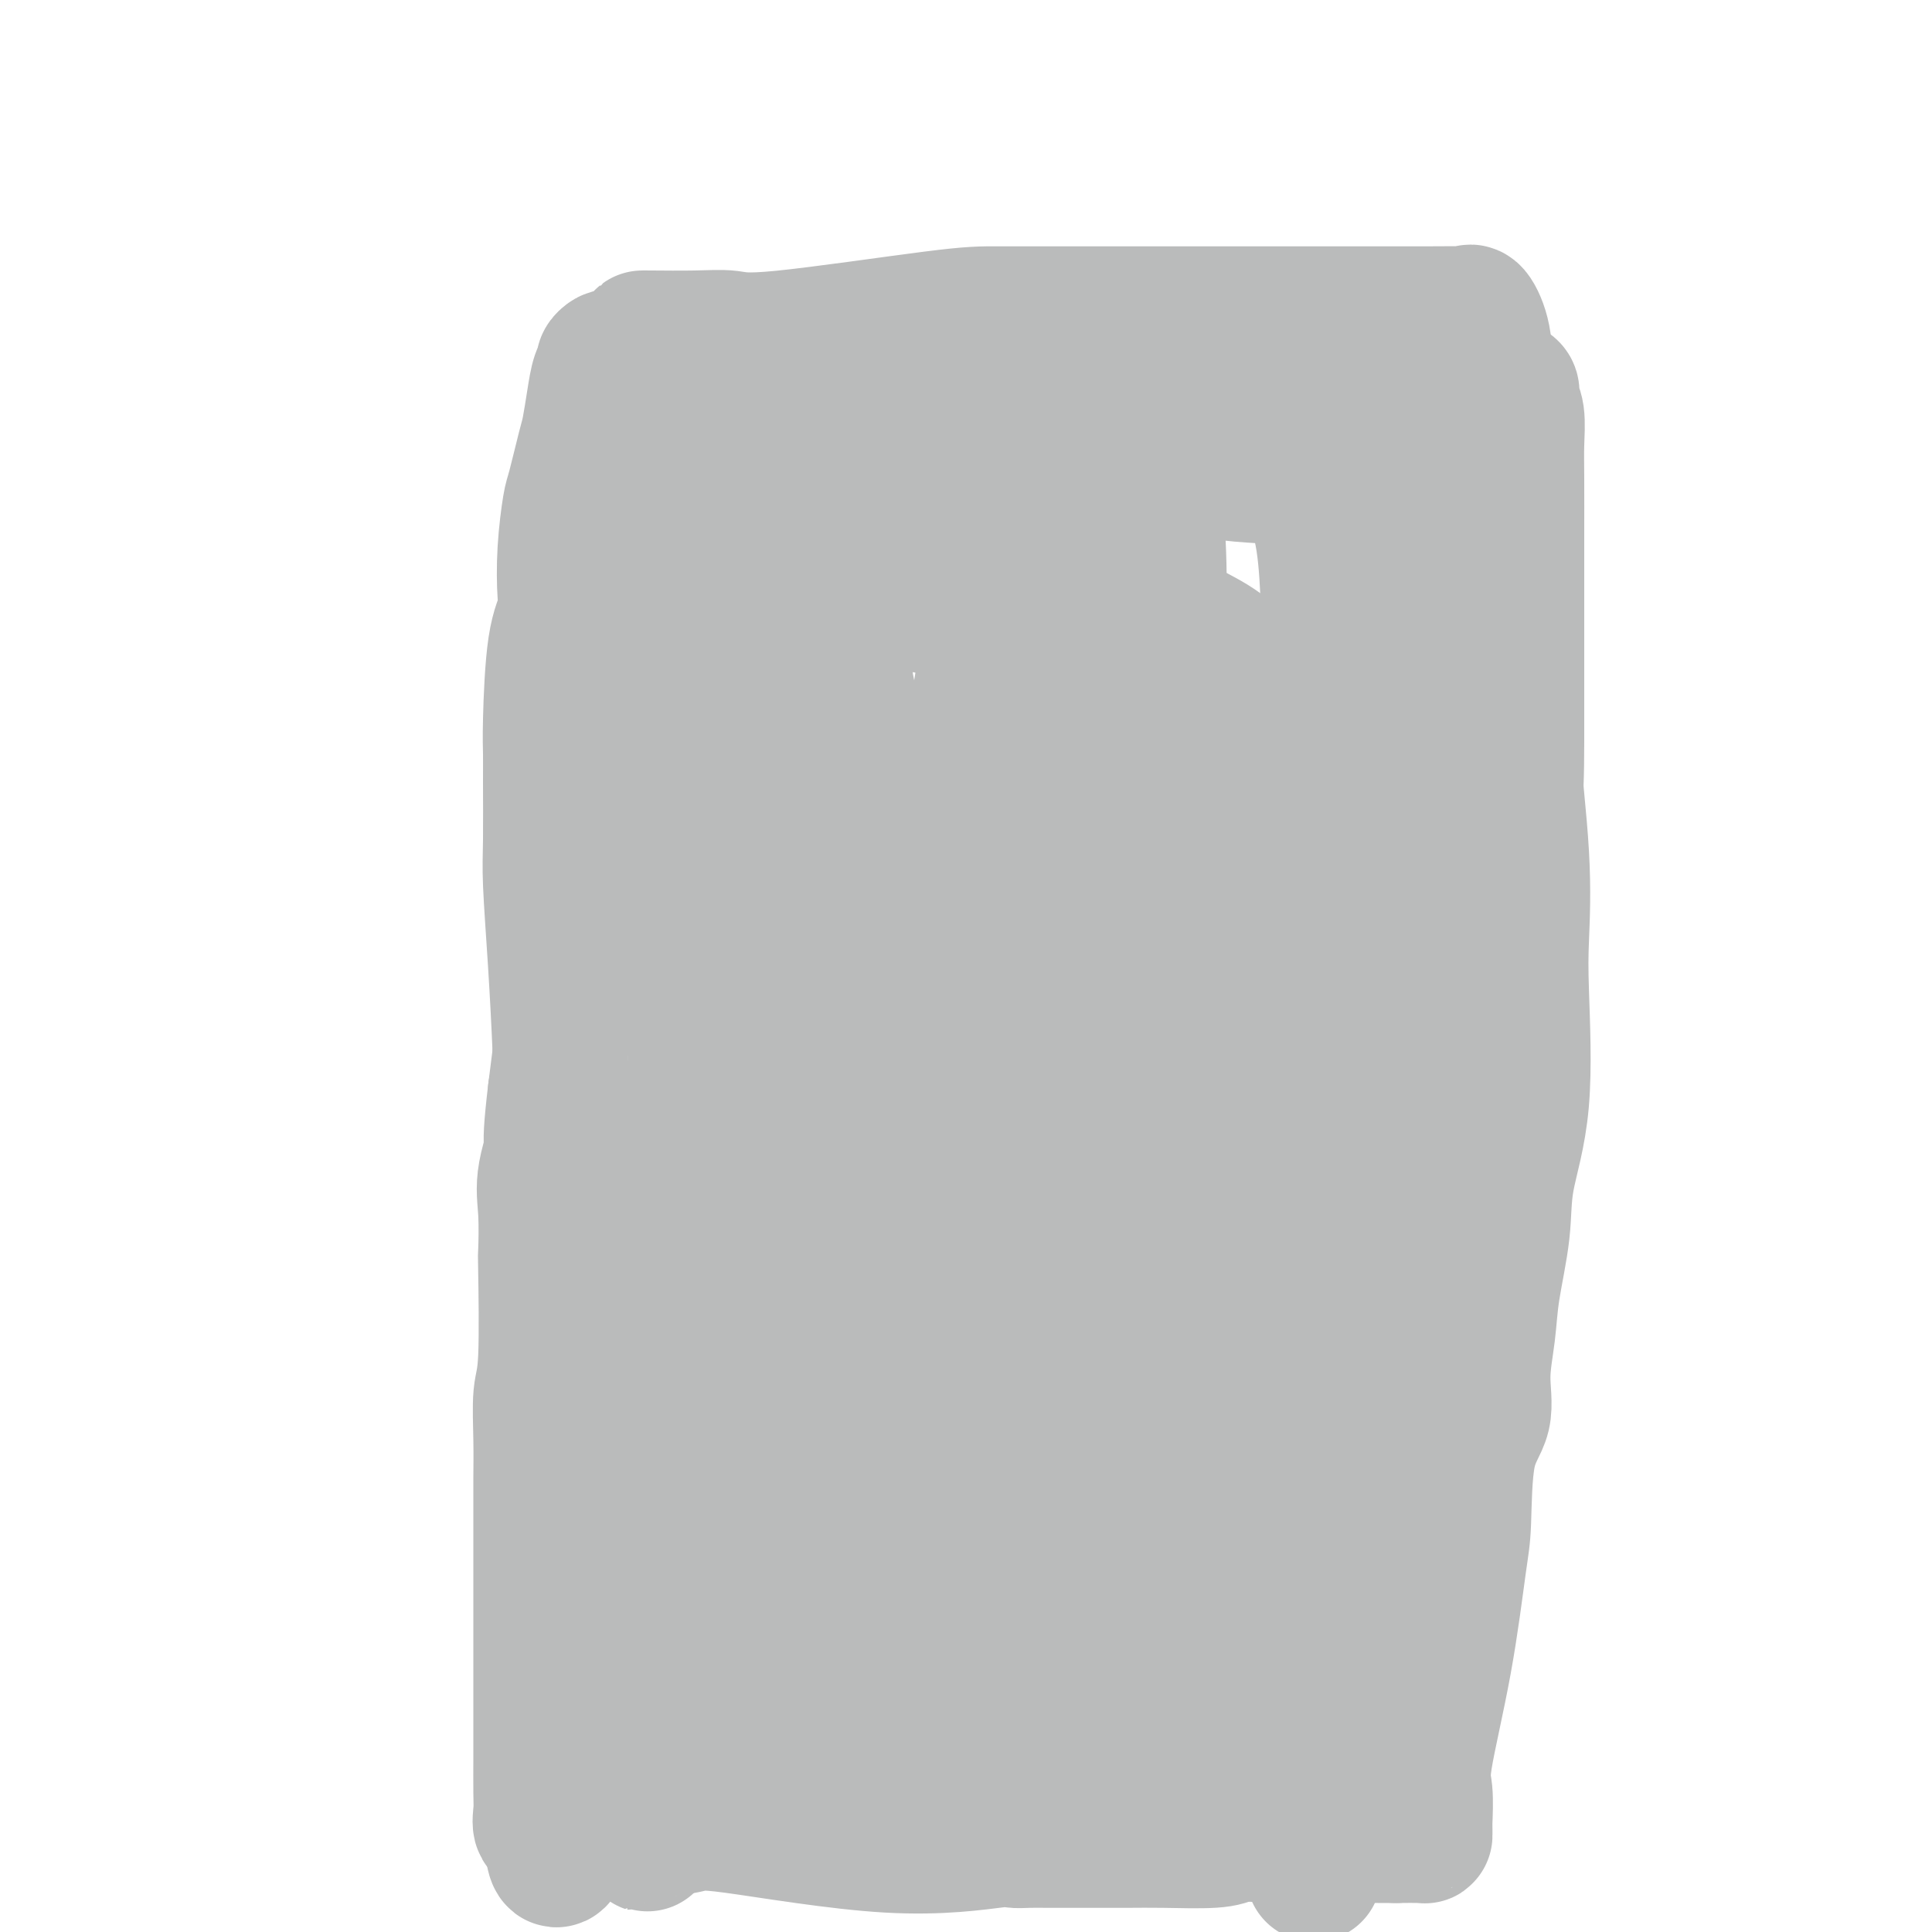 <svg viewBox='0 0 400 400' version='1.1' xmlns='http://www.w3.org/2000/svg' xmlns:xlink='http://www.w3.org/1999/xlink'><g fill='none' stroke='#BABBBB' stroke-width='28' stroke-linecap='round' stroke-linejoin='round'><path d='M133,70c0.010,-0.008 0.020,-0.016 2,0c1.980,0.016 5.928,0.057 9,0c3.072,-0.057 5.266,-0.211 7,0c1.734,0.211 3.008,0.789 11,0c7.992,-0.789 22.701,-2.943 31,-4c8.299,-1.057 10.189,-1.015 14,-1c3.811,0.015 9.543,0.004 13,0c3.457,-0.004 4.639,-0.001 6,0c1.361,0.001 2.901,0.000 6,0c3.099,-0.000 7.759,-0.000 11,0c3.241,0.000 5.064,0.001 10,0c4.936,-0.001 12.985,-0.004 21,0c8.015,0.004 15.997,0.014 21,0c5.003,-0.014 7.027,-0.051 8,0c0.973,0.051 0.896,0.190 1,0c0.104,-0.190 0.391,-0.709 1,0c0.609,0.709 1.542,2.646 2,5c0.458,2.354 0.442,5.126 1,9c0.558,3.874 1.689,8.851 2,13c0.311,4.149 -0.197,7.471 0,12c0.197,4.529 1.098,10.264 2,16'/><path d='M312,120c1.032,12.298 1.113,18.043 1,22c-0.113,3.957 -0.420,6.127 0,12c0.420,5.873 1.566,15.449 2,23c0.434,7.551 0.157,13.077 0,17c-0.157,3.923 -0.192,6.245 0,12c0.192,5.755 0.613,14.945 0,22c-0.613,7.055 -2.260,11.977 -3,16c-0.740,4.023 -0.574,7.149 -1,11c-0.426,3.851 -1.445,8.429 -2,12c-0.555,3.571 -0.646,6.136 -1,9c-0.354,2.864 -0.972,6.029 -1,9c-0.028,2.971 0.535,5.749 0,8c-0.535,2.251 -2.169,3.975 -3,8c-0.831,4.025 -0.860,10.352 -1,14c-0.140,3.648 -0.391,4.617 -1,9c-0.609,4.383 -1.575,12.179 -3,20c-1.425,7.821 -3.310,15.668 -4,20c-0.690,4.332 -0.185,5.151 0,7c0.185,1.849 0.050,4.730 0,6c-0.050,1.270 -0.013,0.929 0,1c0.013,0.071 0.004,0.555 0,1c-0.004,0.445 -0.001,0.851 0,1c0.001,0.149 0.000,0.043 -1,0c-1.000,-0.043 -3.000,-0.021 -5,0'/><path d='M289,380c-4.542,-0.015 -12.897,-0.051 -17,0c-4.103,0.051 -3.955,0.190 -8,0c-4.045,-0.190 -12.285,-0.709 -17,-1c-4.715,-0.291 -5.905,-0.355 -10,-1c-4.095,-0.645 -11.093,-1.872 -18,-3c-6.907,-1.128 -13.721,-2.159 -19,-3c-5.279,-0.841 -9.022,-1.493 -12,-2c-2.978,-0.507 -5.189,-0.868 -8,-1c-2.811,-0.132 -6.221,-0.035 -8,0c-1.779,0.035 -1.928,0.010 -3,0c-1.072,-0.010 -3.067,-0.003 -4,0c-0.933,0.003 -0.803,0.001 -1,0c-0.197,-0.001 -0.720,-0.001 -1,0c-0.280,0.001 -0.315,0.002 -1,0c-0.685,-0.002 -2.018,-0.007 -3,0c-0.982,0.007 -1.611,0.027 -2,0c-0.389,-0.027 -0.536,-0.101 -1,0c-0.464,0.101 -1.243,0.378 -2,0c-0.757,-0.378 -1.492,-1.412 -2,-2c-0.508,-0.588 -0.789,-0.730 -3,-4c-2.211,-3.270 -6.352,-9.667 -8,-13c-1.648,-3.333 -0.802,-3.603 -2,-7c-1.198,-3.397 -4.439,-9.922 -6,-14c-1.561,-4.078 -1.440,-5.709 -2,-9c-0.560,-3.291 -1.800,-8.243 -3,-13c-1.200,-4.757 -2.362,-9.319 -3,-14c-0.638,-4.681 -0.754,-9.480 -1,-13c-0.246,-3.520 -0.623,-5.760 -1,-8'/><path d='M123,272c-2.195,-11.383 -2.682,-11.341 -3,-13c-0.318,-1.659 -0.467,-5.020 -1,-9c-0.533,-3.980 -1.449,-8.581 -2,-14c-0.551,-5.419 -0.736,-11.656 -1,-18c-0.264,-6.344 -0.606,-12.793 -1,-19c-0.394,-6.207 -0.838,-12.170 -1,-16c-0.162,-3.830 -0.042,-5.528 0,-9c0.042,-3.472 0.005,-8.719 0,-12c-0.005,-3.281 0.023,-4.596 0,-6c-0.023,-1.404 -0.098,-2.895 0,-7c0.098,-4.105 0.369,-10.823 1,-15c0.631,-4.177 1.621,-5.813 2,-7c0.379,-1.187 0.147,-1.925 0,-4c-0.147,-2.075 -0.208,-5.487 0,-9c0.208,-3.513 0.686,-7.127 1,-9c0.314,-1.873 0.465,-2.004 1,-4c0.535,-1.996 1.454,-5.858 2,-8c0.546,-2.142 0.720,-2.563 1,-4c0.280,-1.437 0.667,-3.891 1,-6c0.333,-2.109 0.614,-3.872 1,-5c0.386,-1.128 0.878,-1.620 1,-2c0.122,-0.380 -0.125,-0.649 0,-1c0.125,-0.351 0.621,-0.785 1,-1c0.379,-0.215 0.640,-0.212 2,0c1.360,0.212 3.817,0.632 6,1c2.183,0.368 4.091,0.684 6,1'/><path d='M140,76c5.111,0.094 10.390,-0.171 13,0c2.610,0.171 2.552,0.778 12,1c9.448,0.222 28.403,0.060 41,0c12.597,-0.060 18.835,-0.016 26,0c7.165,0.016 15.255,0.004 19,0c3.745,-0.004 3.143,-0.001 3,0c-0.143,0.001 0.173,0.000 1,0c0.827,-0.000 2.167,-0.000 5,0c2.833,0.000 7.161,-0.000 10,0c2.839,0.000 4.188,0.001 7,0c2.812,-0.001 7.086,-0.002 10,0c2.914,0.002 4.468,0.008 7,0c2.532,-0.008 6.043,-0.031 8,0c1.957,0.031 2.359,0.117 3,0c0.641,-0.117 1.521,-0.435 2,0c0.479,0.435 0.558,1.625 1,2c0.442,0.375 1.247,-0.065 2,0c0.753,0.065 1.456,0.634 2,1c0.544,0.366 0.930,0.527 1,1c0.070,0.473 -0.178,1.257 0,2c0.178,0.743 0.780,1.443 1,3c0.220,1.557 0.059,3.969 0,6c-0.059,2.031 -0.016,3.679 0,7c0.016,3.321 0.004,8.313 0,12c-0.004,3.687 -0.001,6.070 0,10c0.001,3.930 0.000,9.409 0,15c-0.000,5.591 -0.000,11.296 0,17'/><path d='M314,153c0.030,15.597 -0.897,18.089 -2,22c-1.103,3.911 -2.384,9.242 -3,12c-0.616,2.758 -0.566,2.942 -1,7c-0.434,4.058 -1.351,11.988 -2,18c-0.649,6.012 -1.029,10.104 -2,16c-0.971,5.896 -2.531,13.596 -3,17c-0.469,3.404 0.154,2.511 0,5c-0.154,2.489 -1.086,8.360 -2,12c-0.914,3.640 -1.809,5.050 -2,7c-0.191,1.950 0.322,4.442 0,7c-0.322,2.558 -1.479,5.183 -2,7c-0.521,1.817 -0.405,2.827 0,5c0.405,2.173 1.099,5.511 0,8c-1.099,2.489 -3.993,4.131 -5,5c-1.007,0.869 -0.129,0.966 0,4c0.129,3.034 -0.491,9.004 -1,12c-0.509,2.996 -0.908,3.018 -1,4c-0.092,0.982 0.123,2.924 0,4c-0.123,1.076 -0.582,1.286 -1,0c-0.418,-1.286 -0.794,-4.067 -1,-11c-0.206,-6.933 -0.241,-18.019 -1,-33c-0.759,-14.981 -2.242,-33.859 -3,-52c-0.758,-18.141 -0.792,-35.546 0,-45c0.792,-9.454 2.408,-10.957 3,-16c0.592,-5.043 0.159,-13.627 0,-18c-0.159,-4.373 -0.046,-4.535 0,-5c0.046,-0.465 0.023,-1.232 0,-2'/><path d='M285,143c0.464,-9.552 0.124,9.567 0,24c-0.124,14.433 -0.033,24.180 0,33c0.033,8.820 0.008,16.712 0,37c-0.008,20.288 0.002,52.972 0,68c-0.002,15.028 -0.017,12.401 0,12c0.017,-0.401 0.065,1.426 0,2c-0.065,0.574 -0.243,-0.103 0,1c0.243,1.103 0.906,3.988 0,0c-0.906,-3.988 -3.381,-14.849 -7,-30c-3.619,-15.151 -8.381,-34.592 -12,-59c-3.619,-24.408 -6.094,-53.783 -7,-67c-0.906,-13.217 -0.243,-10.275 0,-11c0.243,-0.725 0.065,-5.115 0,6c-0.065,11.115 -0.018,37.736 0,56c0.018,18.264 0.005,28.172 0,40c-0.005,11.828 -0.002,25.576 0,41c0.002,15.424 0.004,32.524 0,42c-0.004,9.476 -0.015,11.329 0,13c0.015,1.671 0.056,3.159 0,4c-0.056,0.841 -0.207,1.034 0,1c0.207,-0.034 0.774,-0.295 0,-5c-0.774,-4.705 -2.887,-13.852 -5,-23'/><path d='M254,328c-2.266,-11.094 -5.430,-25.328 -9,-47c-3.570,-21.672 -7.546,-50.781 -9,-66c-1.454,-15.219 -0.385,-16.548 0,-20c0.385,-3.452 0.088,-9.025 0,-15c-0.088,-5.975 0.034,-12.350 0,5c-0.034,17.350 -0.223,58.425 0,72c0.223,13.575 0.858,-0.348 0,7c-0.858,7.348 -3.210,35.969 -5,56c-1.790,20.031 -3.020,31.471 -4,37c-0.980,5.529 -1.710,5.147 -2,5c-0.290,-0.147 -0.139,-0.058 0,1c0.139,1.058 0.265,3.085 -1,0c-1.265,-3.085 -3.921,-11.284 -6,-19c-2.079,-7.716 -3.581,-14.951 -8,-32c-4.419,-17.049 -11.756,-43.912 -15,-60c-3.244,-16.088 -2.395,-21.400 -2,-31c0.395,-9.600 0.335,-23.489 0,-31c-0.335,-7.511 -0.947,-8.644 -1,-10c-0.053,-1.356 0.451,-2.936 0,-2c-0.451,0.936 -1.858,4.389 -3,16c-1.142,11.611 -2.019,31.379 -4,46c-1.981,14.621 -5.067,24.094 -7,35c-1.933,10.906 -2.713,23.244 -3,32c-0.287,8.756 -0.082,13.930 0,17c0.082,3.070 0.041,4.035 0,5'/><path d='M175,329c-0.430,8.376 -0.006,2.315 0,0c0.006,-2.315 -0.406,-0.885 -1,0c-0.594,0.885 -1.368,1.225 -2,-4c-0.632,-5.225 -1.120,-16.014 -4,-33c-2.880,-16.986 -8.151,-40.170 -10,-57c-1.849,-16.830 -0.276,-27.305 0,-34c0.276,-6.695 -0.746,-9.609 -2,-14c-1.254,-4.391 -2.738,-10.258 -3,-11c-0.262,-0.742 0.700,3.640 0,10c-0.700,6.360 -3.063,14.699 -5,33c-1.937,18.301 -3.447,46.566 -4,64c-0.553,17.434 -0.148,24.038 0,28c0.148,3.962 0.040,5.284 0,7c-0.040,1.716 -0.011,3.827 0,2c0.011,-1.827 0.003,-7.590 0,-14c-0.003,-6.410 -0.001,-13.465 0,-32c0.001,-18.535 0.000,-48.549 0,-65c-0.000,-16.451 -0.000,-19.338 0,-26c0.000,-6.662 0.000,-17.100 0,-23c-0.000,-5.900 -0.000,-7.262 0,-9c0.000,-1.738 0.000,-3.853 0,-5c-0.000,-1.147 -0.000,-1.328 0,-2c0.000,-0.672 0.000,-1.836 0,-3'/><path d='M144,141c0.000,-29.171 0.000,-13.600 0,-9c-0.000,4.600 -0.000,-1.773 0,-5c0.000,-3.227 0.000,-3.309 0,-5c-0.000,-1.691 -0.002,-4.989 0,-7c0.002,-2.011 0.006,-2.733 0,-5c-0.006,-2.267 -0.022,-6.078 0,-8c0.022,-1.922 0.084,-1.956 0,-2c-0.084,-0.044 -0.313,-0.099 -1,0c-0.687,0.099 -1.832,0.352 -3,2c-1.168,1.648 -2.359,4.690 -3,7c-0.641,2.310 -0.731,3.886 -2,8c-1.269,4.114 -3.716,10.765 -5,14c-1.284,3.235 -1.406,3.055 -2,6c-0.594,2.945 -1.661,9.015 -2,12c-0.339,2.985 0.050,2.886 0,4c-0.050,1.114 -0.539,3.440 -1,5c-0.461,1.560 -0.895,2.353 -1,4c-0.105,1.647 0.118,4.149 0,6c-0.118,1.851 -0.577,3.050 -1,5c-0.423,1.950 -0.809,4.649 -1,7c-0.191,2.351 -0.187,4.354 0,6c0.187,1.646 0.555,2.936 0,6c-0.555,3.064 -2.034,7.902 -3,11c-0.966,3.098 -1.419,4.457 -2,8c-0.581,3.543 -1.291,9.272 -2,15'/><path d='M115,226c-1.890,15.703 -0.114,10.461 0,10c0.114,-0.461 -1.432,3.857 -2,7c-0.568,3.143 -0.156,5.109 0,8c0.156,2.891 0.056,6.707 0,8c-0.056,1.293 -0.068,0.064 0,4c0.068,3.936 0.214,13.037 0,18c-0.214,4.963 -0.789,5.787 -1,8c-0.211,2.213 -0.056,5.816 0,9c0.056,3.184 0.015,5.950 0,8c-0.015,2.050 -0.004,3.385 0,5c0.004,1.615 0.001,3.510 0,5c-0.001,1.490 -0.000,2.574 0,4c0.000,1.426 0.000,3.194 0,5c-0.000,1.806 -0.000,3.650 0,5c0.000,1.350 0.000,2.204 0,4c-0.000,1.796 -0.000,4.532 0,7c0.000,2.468 0.000,4.666 0,6c-0.000,1.334 -0.000,1.802 0,3c0.000,1.198 0.000,3.124 0,5c-0.000,1.876 -0.002,3.701 0,5c0.002,1.299 0.006,2.072 0,4c-0.006,1.928 -0.022,5.012 0,7c0.022,1.988 0.083,2.881 0,4c-0.083,1.119 -0.309,2.462 0,3c0.309,0.538 1.155,0.269 2,0'/><path d='M114,378c0.880,13.773 2.079,3.707 5,0c2.921,-3.707 7.564,-1.053 12,0c4.436,1.053 8.665,0.507 11,0c2.335,-0.507 2.777,-0.973 10,0c7.223,0.973 21.226,3.385 32,4c10.774,0.615 18.318,-0.567 22,-1c3.682,-0.433 3.502,-0.116 4,0c0.498,0.116 1.675,0.031 3,0c1.325,-0.031 2.799,-0.009 4,0c1.201,0.009 2.127,0.003 3,0c0.873,-0.003 1.691,-0.004 4,0c2.309,0.004 6.110,0.012 9,0c2.890,-0.012 4.868,-0.045 8,0c3.132,0.045 7.417,0.170 10,0c2.583,-0.170 3.465,-0.633 4,-1c0.535,-0.367 0.722,-0.638 1,-1c0.278,-0.362 0.647,-0.816 1,-1c0.353,-0.184 0.691,-0.100 1,0c0.309,0.100 0.591,0.215 1,0c0.409,-0.215 0.947,-0.762 1,-1c0.053,-0.238 -0.378,-0.169 0,-1c0.378,-0.831 1.564,-2.564 2,-3c0.436,-0.436 0.121,0.423 0,0c-0.121,-0.423 -0.050,-2.129 0,-3c0.050,-0.871 0.077,-0.907 0,-3c-0.077,-2.093 -0.258,-6.241 -1,-9c-0.742,-2.759 -2.046,-4.127 -5,-8c-2.954,-3.873 -7.558,-10.249 -10,-14c-2.442,-3.751 -2.721,-4.875 -3,-6'/><path d='M243,330c-3.912,-6.051 -4.694,-7.179 -6,-9c-1.306,-1.821 -3.138,-4.335 -4,-6c-0.862,-1.665 -0.755,-2.482 -1,-3c-0.245,-0.518 -0.843,-0.736 -1,-1c-0.157,-0.264 0.125,-0.573 0,-1c-0.125,-0.427 -0.658,-0.972 -1,-1c-0.342,-0.028 -0.492,0.461 -1,2c-0.508,1.539 -1.374,4.127 -4,10c-2.626,5.873 -7.014,15.032 -10,21c-2.986,5.968 -4.571,8.745 -6,11c-1.429,2.255 -2.700,3.987 -4,6c-1.300,2.013 -2.627,4.305 -3,5c-0.373,0.695 0.208,-0.208 0,0c-0.208,0.208 -1.206,1.527 -3,0c-1.794,-1.527 -4.383,-5.898 -6,-9c-1.617,-3.102 -2.261,-4.933 -4,-9c-1.739,-4.067 -4.572,-10.369 -7,-17c-2.428,-6.631 -4.452,-13.591 -6,-19c-1.548,-5.409 -2.619,-9.267 -3,-12c-0.381,-2.733 -0.071,-4.341 0,-4c0.071,0.341 -0.096,2.630 0,7c0.096,4.370 0.456,10.820 0,19c-0.456,8.180 -1.728,18.090 -3,28'/><path d='M170,348c-1.316,12.876 -3.105,18.065 -4,21c-0.895,2.935 -0.897,3.616 -1,4c-0.103,0.384 -0.308,0.472 -1,0c-0.692,-0.472 -1.870,-1.505 -4,-10c-2.130,-8.495 -5.211,-24.454 -7,-35c-1.789,-10.546 -2.285,-15.679 -3,-20c-0.715,-4.321 -1.648,-7.831 -2,-12c-0.352,-4.169 -0.124,-8.998 0,-11c0.124,-2.002 0.142,-1.177 0,-1c-0.142,0.177 -0.446,-0.293 0,1c0.446,1.293 1.640,4.350 0,13c-1.640,8.650 -6.114,22.892 -8,33c-1.886,10.108 -1.185,16.082 -2,24c-0.815,7.918 -3.147,17.779 -4,22c-0.853,4.221 -0.229,2.800 0,3c0.229,0.200 0.061,2.019 0,2c-0.061,-0.019 -0.016,-1.876 0,-4c0.016,-2.124 0.004,-4.516 0,-11c-0.004,-6.484 -0.000,-17.060 0,-25c0.000,-7.940 -0.003,-13.242 0,-23c0.003,-9.758 0.012,-23.971 0,-34c-0.012,-10.029 -0.044,-15.874 0,-21c0.044,-5.126 0.166,-9.534 0,-13c-0.166,-3.466 -0.619,-5.990 -1,-7c-0.381,-1.010 -0.691,-0.505 -1,0'/><path d='M132,244c-0.308,-20.029 -0.079,-2.102 0,9c0.079,11.102 0.008,15.378 0,20c-0.008,4.622 0.046,9.590 0,14c-0.046,4.410 -0.192,8.261 0,10c0.192,1.739 0.723,1.364 1,2c0.277,0.636 0.298,2.281 1,-1c0.702,-3.281 2.083,-11.489 5,-28c2.917,-16.511 7.370,-41.324 9,-57c1.630,-15.676 0.437,-22.215 0,-34c-0.437,-11.785 -0.117,-28.816 0,-38c0.117,-9.184 0.031,-10.520 0,-13c-0.031,-2.480 -0.008,-6.102 0,-8c0.008,-1.898 0.002,-2.072 0,-2c-0.002,0.072 -0.000,0.388 0,0c0.000,-0.388 -0.002,-1.482 0,-2c0.002,-0.518 0.008,-0.461 0,-1c-0.008,-0.539 -0.030,-1.675 0,-3c0.030,-1.325 0.111,-2.839 0,-4c-0.111,-1.161 -0.415,-1.968 0,-3c0.415,-1.032 1.551,-2.290 2,-3c0.449,-0.710 0.213,-0.871 0,-1c-0.213,-0.129 -0.404,-0.227 0,-1c0.404,-0.773 1.401,-2.221 2,-3c0.599,-0.779 0.799,-0.890 1,-1'/><path d='M153,96c2.241,-1.112 5.343,0.607 8,5c2.657,4.393 4.871,11.458 6,15c1.129,3.542 1.175,3.559 2,17c0.825,13.441 2.428,40.304 3,60c0.572,19.696 0.111,32.225 0,44c-0.111,11.775 0.128,22.797 0,32c-0.128,9.203 -0.623,16.586 0,30c0.623,13.414 2.363,32.860 3,41c0.637,8.140 0.171,4.976 0,4c-0.171,-0.976 -0.046,0.236 0,1c0.046,0.764 0.012,1.080 0,-2c-0.012,-3.080 -0.003,-9.555 0,-14c0.003,-4.445 0.001,-6.858 0,-20c-0.001,-13.142 -0.001,-37.013 0,-54c0.001,-16.987 0.002,-27.090 0,-40c-0.002,-12.910 -0.007,-28.626 0,-42c0.007,-13.374 0.025,-24.406 0,-31c-0.025,-6.594 -0.093,-8.749 0,-11c0.093,-2.251 0.347,-4.596 0,-4c-0.347,0.596 -1.295,4.135 -1,8c0.295,3.865 1.832,8.057 3,18c1.168,9.943 1.968,25.639 3,37c1.032,11.361 2.295,18.389 4,29c1.705,10.611 3.853,24.806 6,39'/><path d='M190,258c3.004,22.917 3.015,14.711 3,14c-0.015,-0.711 -0.057,6.074 0,9c0.057,2.926 0.212,1.993 0,0c-0.212,-1.993 -0.790,-5.048 0,-15c0.790,-9.952 2.948,-26.803 4,-42c1.052,-15.197 1.000,-28.742 2,-44c1.000,-15.258 3.054,-32.229 5,-42c1.946,-9.771 3.786,-12.343 5,-16c1.214,-3.657 1.803,-8.399 2,-11c0.197,-2.601 0.001,-3.062 0,-2c-0.001,1.062 0.191,3.647 0,8c-0.191,4.353 -0.766,10.473 0,24c0.766,13.527 2.875,34.461 6,56c3.125,21.539 7.268,43.681 10,56c2.732,12.319 4.052,14.813 5,19c0.948,4.187 1.524,10.065 2,13c0.476,2.935 0.852,2.926 1,3c0.148,0.074 0.067,0.232 0,-1c-0.067,-1.232 -0.121,-3.854 0,-6c0.121,-2.146 0.416,-3.815 0,-15c-0.416,-11.185 -1.545,-31.885 -2,-47c-0.455,-15.115 -0.238,-24.646 0,-37c0.238,-12.354 0.497,-27.530 0,-36c-0.497,-8.470 -1.748,-10.235 -3,-12'/><path d='M230,134c-0.922,-2.535 -1.725,-2.874 -2,-3c-0.275,-0.126 -0.020,-0.041 0,0c0.020,0.041 -0.194,0.038 -1,0c-0.806,-0.038 -2.205,-0.110 -5,0c-2.795,0.110 -6.986,0.404 -10,0c-3.014,-0.404 -4.852,-1.504 -10,-3c-5.148,-1.496 -13.607,-3.388 -17,-4c-3.393,-0.612 -1.720,0.055 -1,0c0.720,-0.055 0.488,-0.833 0,-1c-0.488,-0.167 -1.231,0.278 -2,0c-0.769,-0.278 -1.565,-1.277 -2,-2c-0.435,-0.723 -0.508,-1.169 -1,-2c-0.492,-0.831 -1.404,-2.048 -2,-3c-0.596,-0.952 -0.878,-1.641 -1,-2c-0.122,-0.359 -0.085,-0.389 0,-2c0.085,-1.611 0.218,-4.803 0,-7c-0.218,-2.197 -0.789,-3.398 -1,-4c-0.211,-0.602 -0.064,-0.607 0,-1c0.064,-0.393 0.044,-1.176 0,-2c-0.044,-0.824 -0.113,-1.689 0,-2c0.113,-0.311 0.409,-0.070 1,0c0.591,0.070 1.478,-0.033 2,0c0.522,0.033 0.679,0.201 2,0c1.321,-0.201 3.806,-0.772 6,-1c2.194,-0.228 4.097,-0.114 6,0'/><path d='M192,95c5.012,-0.690 9.042,-0.917 13,-1c3.958,-0.083 7.843,-0.024 10,0c2.157,0.024 2.586,0.012 6,0c3.414,-0.012 9.813,-0.025 13,0c3.187,0.025 3.162,0.087 4,0c0.838,-0.087 2.539,-0.325 5,0c2.461,0.325 5.683,1.211 7,2c1.317,0.789 0.729,1.480 5,2c4.271,0.520 13.400,0.870 18,1c4.600,0.130 4.669,0.041 6,0c1.331,-0.041 3.922,-0.032 7,0c3.078,0.032 6.643,0.088 8,0c1.357,-0.088 0.507,-0.319 1,0c0.493,0.319 2.329,1.189 3,3c0.671,1.811 0.176,4.562 0,8c-0.176,3.438 -0.033,7.562 0,12c0.033,4.438 -0.044,9.190 0,15c0.044,5.810 0.211,12.678 0,17c-0.211,4.322 -0.799,6.097 -1,7c-0.201,0.903 -0.016,0.936 -2,0c-1.984,-0.936 -6.138,-2.839 -10,-5c-3.862,-2.161 -7.431,-4.581 -11,-7'/><path d='M274,149c-6.573,-3.809 -11.507,-7.333 -15,-10c-3.493,-2.667 -5.547,-4.477 -8,-6c-2.453,-1.523 -5.306,-2.760 -7,-4c-1.694,-1.240 -2.229,-2.482 -3,-3c-0.771,-0.518 -1.777,-0.310 -4,-1c-2.223,-0.690 -5.662,-2.276 -9,-3c-3.338,-0.724 -6.573,-0.586 -9,-1c-2.427,-0.414 -4.044,-1.380 -8,-2c-3.956,-0.620 -10.252,-0.893 -15,-1c-4.748,-0.107 -7.949,-0.049 -12,0c-4.051,0.049 -8.952,0.090 -11,0c-2.048,-0.090 -1.244,-0.312 -1,0c0.244,0.312 -0.073,1.157 0,2c0.073,0.843 0.536,1.685 3,2c2.464,0.315 6.928,0.103 12,0c5.072,-0.103 10.751,-0.098 16,-2c5.249,-1.902 10.067,-5.711 18,-11c7.933,-5.289 18.982,-12.057 25,-16c6.018,-3.943 7.005,-5.062 8,-6c0.995,-0.938 1.999,-1.697 3,-2c1.001,-0.303 2.001,-0.152 3,0'/><path d='M260,85c9.184,-5.526 3.644,-1.840 2,0c-1.644,1.840 0.607,1.835 3,4c2.393,2.165 4.929,6.501 6,9c1.071,2.499 0.679,3.162 1,5c0.321,1.838 1.355,4.850 2,9c0.645,4.150 0.901,9.438 1,13c0.099,3.562 0.039,5.397 0,9c-0.039,3.603 -0.059,8.974 0,13c0.059,4.026 0.197,6.709 0,11c-0.197,4.291 -0.728,10.191 -2,17c-1.272,6.809 -3.284,14.526 -4,17c-0.716,2.474 -0.137,-0.296 0,1c0.137,1.296 -0.170,6.658 -1,10c-0.830,3.342 -2.183,4.664 -3,8c-0.817,3.336 -1.099,8.685 -2,12c-0.901,3.315 -2.422,4.595 -3,6c-0.578,1.405 -0.213,2.934 0,4c0.213,1.066 0.275,1.669 0,2c-0.275,0.331 -0.886,0.390 -2,0c-1.114,-0.390 -2.729,-1.228 -6,-11c-3.271,-9.772 -8.196,-28.478 -11,-41c-2.804,-12.522 -3.486,-18.859 -4,-26c-0.514,-7.141 -0.859,-15.086 -1,-24c-0.141,-8.914 -0.076,-18.797 0,-25c0.076,-6.203 0.165,-8.724 0,-11c-0.165,-2.276 -0.583,-4.305 0,-3c0.583,1.305 2.167,5.944 3,11c0.833,5.056 0.917,10.528 1,16'/><path d='M240,121c1.420,7.350 2.969,12.224 4,19c1.031,6.776 1.545,15.453 2,22c0.455,6.547 0.851,10.964 1,18c0.149,7.036 0.050,16.690 0,23c-0.050,6.310 -0.052,9.274 0,21c0.052,11.726 0.159,32.214 0,43c-0.159,10.786 -0.584,11.870 -1,14c-0.416,2.130 -0.823,5.305 -1,7c-0.177,1.695 -0.123,1.909 0,2c0.123,0.091 0.317,0.059 0,0c-0.317,-0.059 -1.143,-0.144 -1,0c0.143,0.144 1.257,0.516 -2,0c-3.257,-0.516 -10.884,-1.920 -14,-2c-3.116,-0.080 -1.720,1.164 -4,-3c-2.280,-4.164 -8.237,-13.737 -11,-20c-2.763,-6.263 -2.333,-9.216 -3,-12c-0.667,-2.784 -2.431,-5.399 -3,-7c-0.569,-1.601 0.057,-2.186 0,-1c-0.057,1.186 -0.797,4.145 -2,8c-1.203,3.855 -2.869,8.606 -5,16c-2.131,7.394 -4.729,17.432 -7,25c-2.271,7.568 -4.217,12.668 -6,18c-1.783,5.332 -3.403,10.897 -4,13c-0.597,2.103 -0.171,0.744 0,0c0.171,-0.744 0.085,-0.872 0,-1'/><path d='M183,324c-3.033,8.964 1.383,-7.625 4,-17c2.617,-9.375 3.434,-11.534 6,-20c2.566,-8.466 6.882,-23.238 10,-32c3.118,-8.762 5.037,-11.514 6,-13c0.963,-1.486 0.968,-1.704 1,-3c0.032,-1.296 0.091,-3.668 1,-1c0.909,2.668 2.669,10.376 4,17c1.331,6.624 2.232,12.163 4,26c1.768,13.837 4.402,35.973 6,49c1.598,13.027 2.162,16.946 4,22c1.838,5.054 4.952,11.242 7,14c2.048,2.758 3.030,2.086 4,2c0.970,-0.086 1.928,0.415 2,1c0.072,0.585 -0.741,1.253 0,0c0.741,-1.253 3.036,-4.427 4,-5c0.964,-0.573 0.595,1.454 5,-7c4.405,-8.454 13.583,-27.390 17,-33c3.417,-5.610 1.074,2.105 0,9c-1.074,6.895 -0.878,12.970 0,22c0.878,9.030 2.439,21.015 4,33'/><path d='M273,381c0.095,2.587 0.190,5.175 0,0c-0.190,-5.175 -0.664,-18.112 0,-24c0.664,-5.888 2.465,-4.725 0,-17c-2.465,-12.275 -9.196,-37.987 -12,-48c-2.804,-10.013 -1.682,-4.327 -2,-3c-0.318,1.327 -2.075,-1.705 -3,-3c-0.925,-1.295 -1.019,-0.851 -1,-1c0.019,-0.149 0.150,-0.889 0,-1c-0.150,-0.111 -0.582,0.407 -1,0c-0.418,-0.407 -0.822,-1.741 -4,0c-3.178,1.741 -9.131,6.556 -15,11c-5.869,4.444 -11.656,8.517 -18,14c-6.344,5.483 -13.246,12.378 -16,16c-2.754,3.622 -1.358,3.972 -1,4c0.358,0.028 -0.320,-0.268 -1,0c-0.680,0.268 -1.362,1.098 -2,2c-0.638,0.902 -1.232,1.874 -2,3c-0.768,1.126 -1.708,2.406 -2,4c-0.292,1.594 0.066,3.503 0,4c-0.066,0.497 -0.554,-0.417 -1,0c-0.446,0.417 -0.849,2.164 -1,3c-0.151,0.836 -0.051,0.760 0,1c0.051,0.240 0.052,0.795 0,1c-0.052,0.205 -0.158,0.058 1,-2c1.158,-2.058 3.579,-6.029 6,-10'/></g>
</svg>